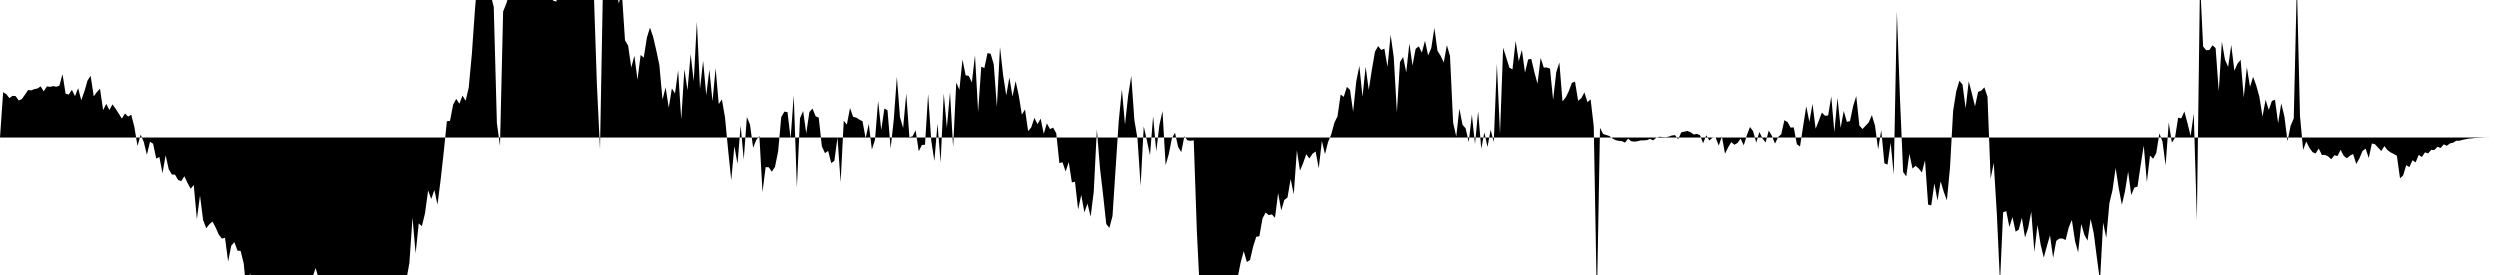 <svg viewBox="0 0 200 22" >
<polyline points="0,11 0.25,7.38 0.50,7.53 0.75,7.85 1,7.67 1.25,7.69 1.50,8.04 1.75,7.92 2,7.57 2.25,7.20 2.50,7.23 2.75,7.13 3,7.08 3.25,6.91 3.50,7.31 3.75,6.91 4,6.95 4.25,6.89 4.50,6.94 4.75,6.86 5,5.93 5.25,7.50 5.50,7.56 5.75,7.19 6,7.69 6.25,7.05 6.50,8.02 6.75,7.32 7,6.45 7.25,6.06 7.50,7.71 7.75,7.37 8,7.10 8.25,8.81 8.50,8.31 8.75,8.80 9,8.35 9.25,8.70 9.50,9.09 9.75,9.49 10,9.08 10.25,9.33 10.50,9.18 10.75,10.16 11,11.68 11.25,10.77 11.50,11.35 11.75,12.38 12,11.34 12.25,11.50 12.50,12.69 12.75,12.56 13,13.86 13.25,12.42 13.50,13.54 13.75,13.96 14,13.97 14.25,14.40 14.50,14.49 14.75,14.10 15,14.63 15.25,15.10 15.50,14.80 15.75,17.53 16,15.64 16.25,17.61 16.50,18.26 16.75,17.94 17,17.72 17.25,18.20 17.50,18.76 17.75,19.09 18,19.02 18.25,20.92 18.50,19.66 18.75,19.37 19,20.05 19.25,20.07 19.50,21.09 19.75,23.68 20,21.86 20.25,22.66 20.50,22.48 20.75,22.58 21,22.53 21.25,23.11 21.50,24.01 21.75,23.50 22,23.77 22.25,23.63 22.50,23.78 22.75,23.60 23,24.34 23.25,23.95 23.50,24.67 23.75,25.37 24,24.47 24.25,24.26 24.50,24.90 24.75,23.31 25,22.19 25.25,21.44 25.50,22.31 25.75,23.93 26,25 26.25,24.53 26.50,24.84 26.75,23.26 27,24.37 27.25,23.15 27.50,23.40 27.75,22.90 28,23.47 28.25,23.86 28.50,25.15 28.75,25.17 29,24.30 29.25,23.88 29.50,24.28 29.75,23.59 30,24.13 30.25,22.70 30.50,23.71 30.75,23.17 31,23.41 31.25,24.66 31.50,25.23 31.75,24.09 32,25.02 32.25,24.48 32.50,22.43 32.75,21.05 33,17.41 33.25,20.27 33.50,17.87 33.75,18.09 34,17.07 34.25,15.23 34.50,15.92 34.75,15.20 35,16.37 35.25,14.39 35.50,12.15 35.75,9.70 36,9.67 36.25,8.37 36.50,7.91 36.75,8.30 37,7.65 37.25,8.06 37.50,7 37.75,4.30 38,0.73 38.25,-2.22 38.50,-2.69 38.75,-2.15 39,-1.38 39.25,-0.43 39.50,0.55 39.75,9.83 40,11.68 40.25,0.92 40.50,0.30 40.75,-0.53 41,-2.29 41.25,-2.85 41.50,-2.47 41.75,-2.04 42,-2.36 42.25,-1.76 42.50,-2 42.75,-1.80 43,-3.47 43.25,-3.64 43.50,-2.76 43.75,-2.44 44,-0.42 44.25,0.05 44.50,0.13 44.75,-0.70 45,-1.69 45.25,-3.67 45.50,-2.95 45.75,-3.18 46,-1.95 46.25,-2.07 46.50,-2.38 46.75,-1.92 47,-2.03 47.25,-2.54 47.50,-0.79 47.75,6.72 48,11.93 48.25,-1.84 48.50,-1.39 48.75,-1.10 49,-1.18 49.25,-1.41 49.50,0.28 49.75,-0.59 50,3.23 50.25,3.65 50.50,5.41 50.75,4.46 51,6.38 51.25,4.40 51.50,4.61 51.75,3.01 52,2.21 52.25,2.95 52.50,4.02 52.75,5.21 53,7.97 53.25,6.99 53.50,8.62 53.75,7.07 54,7.48 54.25,5.63 54.50,9.57 54.75,5.54 55,7.22 55.25,4.33 55.50,6.50 55.75,1.74 56,7.11 56.25,4.86 56.50,7.62 56.75,5.57 57,8.10 57.25,5.46 57.50,8.33 57.75,7.95 58,9.39 58.25,12 58.50,14.42 58.75,11.69 59,13.11 59.25,10.04 59.50,12.76 59.75,9.36 60,9.97 60.25,11.82 60.50,11.20 60.75,10.88 61,15.37 61.25,13.37 61.50,13.38 61.75,13.74 62,13.35 62.25,12.11 62.50,9.37 62.75,8.93 63,8.97 63.25,11.07 63.50,7.63 63.75,15 64,9.46 64.25,8.88 64.50,10.67 64.75,8.97 65,8.68 65.25,9.30 65.50,9.42 65.75,11.71 66,12.25 66.25,12.07 66.50,13.05 66.75,12.86 67,11 67.25,14.58 67.50,9.66 67.75,9.97 68,8.64 68.25,9.35 68.50,9.41 68.75,9.57 69,9.70 69.25,11.06 69.50,9.91 69.75,11.96 70,11.18 70.25,8.08 70.50,10.41 70.75,8.68 71,8.82 71.25,11.88 71.50,9.58 71.75,6.15 72,9.38 72.25,10.24 72.50,7.48 72.75,10.97 73,10.91 73.25,10.43 73.50,12.10 73.75,11.60 74,11.58 74.25,7.52 74.50,11.25 74.75,12.88 75,9.89 75.25,13 75.50,7.48 75.75,10.22 76,7.38 76.25,11.78 76.50,6.60 76.75,7.18 77,4.76 77.25,6.03 77.50,6.07 77.75,6.59 78,4.42 78.25,8.94 78.50,5.34 78.75,5.44 79,4.25 79.25,4.30 79.50,5.14 79.75,8.56 80,3.76 80.25,6.01 80.50,7.64 80.75,6.19 81,7.72 81.25,6.49 81.50,7.64 81.75,9.17 82,8.76 82.25,10.49 82.50,10.19 82.75,9.43 83,9.94 83.25,9.49 83.50,10.71 83.75,9.87 84,10.33 84.25,10.21 84.50,10.66 84.75,13.05 85,12.98 85.25,13.72 85.50,12.97 85.75,14.59 86,14.54 86.25,16.76 86.50,15.59 86.75,16.99 87,16.29 87.25,17.33 87.50,15.34 87.75,10.35 88,13.47 88.25,15.61 88.50,17.92 88.75,18.23 89,17.28 89.25,13.45 89.50,9.68 89.75,7.16 90,9.97 90.25,7.67 90.50,6.08 90.75,9.60 91,11.10 91.25,14.87 91.50,10.11 91.75,11.23 92,12.42 92.25,9.29 92.50,12.12 92.75,10.01 93,8.89 93.25,13.21 93.50,12.34 93.75,11.07 94,10.62 94.25,11.76 94.50,12.17 94.75,10.90 95,11.23 95.25,11.26 95.50,11.23 95.75,18.54 96,23.60 96.25,24.44 96.50,25.07 96.75,24.88 97,25.16 97.25,24.10 97.50,24.84 97.75,24.40 98,23.49 98.25,25.32 98.50,22.52 98.75,23.64 99,22.26 99.25,21.01 99.50,20.09 99.75,20.96 100,20.80 100.25,19.73 100.50,18.94 100.75,18.90 101,17.48 101.25,17 101.50,17.21 101.75,17.15 102,17.42 102.25,15.44 102.50,16.83 102.75,15.99 103,15.80 103.25,14.32 103.50,15.55 103.75,12.03 104,13.65 104.25,13.05 104.50,12.33 104.75,12.68 105,12.30 105.25,12.12 105.50,13.47 105.75,11.27 106,12.33 106.25,11.34 106.50,10.75 106.75,9.82 107,9.31 107.25,7.56 107.50,7.75 107.75,6.95 108,7.19 108.25,8.93 108.50,6.52 108.75,5.27 109,7.74 109.25,5.35 109.50,7.19 109.75,5.57 110,4.13 110.25,3.69 110.50,4 110.75,3.89 111,5.35 111.25,2.79 111.50,4.57 111.75,8.98 112,4.96 112.25,4.56 112.50,5.79 112.75,3.47 113,5.24 113.25,3.91 113.50,3.71 113.75,4.21 114,3.26 114.25,4.43 114.50,3.86 114.75,2.24 115,4.07 115.25,4.46 115.50,5 115.75,3.61 116,4.47 116.25,9.82 116.50,10.92 116.75,8.69 117,9.98 117.25,10.27 117.50,11.37 117.75,9.17 118,11.52 118.25,8.91 118.50,11.91 118.75,10.59 119,11.76 119.25,10.38 119.50,11.36 119.75,5.10 120,10.71 120.25,3.82 120.50,4.61 120.75,5.41 121,5.55 121.25,3.27 121.50,4.90 121.75,3.99 122,5.81 122.25,4.76 122.50,4.71 122.75,5.77 123,6.70 123.25,4.63 123.50,5.41 123.75,5.40 124,5.49 124.25,7.99 124.50,5.78 124.75,5 125,8.11 125.25,7.81 125.50,7.30 125.75,6.63 126,6.53 126.25,8.06 126.50,7.86 126.75,7.40 127,8.17 127.25,7.95 127.50,10.11 127.75,24.11 128,10.23 128.25,10.72 128.50,10.80 128.75,10.88 129,11.08 129.25,11.21 129.50,11.27 129.75,11.29 130,11.41 130.25,11.09 130.50,11.30 130.75,11.33 131,11.30 131.25,11.23 131.50,11.23 131.75,11.21 132,11.11 132.25,11.23 132.50,11.02 132.75,10.94 133,10.96 133.25,10.98 133.50,10.93 133.75,10.84 134,10.81 134.25,11.14 134.50,10.59 134.75,10.53 135,10.48 135.25,10.58 135.50,10.76 135.75,10.71 136,10.81 136.25,11.46 136.50,10.82 136.75,11.24 137,11.02 137.25,11 137.50,11.65 137.75,10.90 138,12.30 138.25,11.79 138.50,11.37 138.75,11.58 139,11.44 139.25,11.09 139.50,11.63 139.75,10.81 140,10.16 140.25,10.50 140.50,11.41 140.75,10.56 141,11.08 141.25,11.40 141.50,10.45 141.75,10.86 142,11.49 142.25,10.96 142.50,10.74 142.75,9.62 143,9.76 143.25,10.21 143.50,10.19 143.75,11.54 144,11.72 144.25,10.10 144.50,8.50 144.75,9.75 145,8.31 145.25,10.30 145.50,9.67 145.75,9.01 146,9.26 146.25,9.24 146.50,7.72 146.75,10.57 147,7.83 147.25,10.23 147.50,8.88 147.75,9.75 148,9.69 148.25,8.49 148.50,7.69 148.75,10.05 149,10.32 149.25,10.06 149.50,9.79 149.75,9.21 150,10.05 150.25,11.95 150.50,10.41 150.75,13.06 151,13.17 151.25,11.42 151.50,13.97 151.75,0.91 152,7.94 152.25,13.76 152.50,14.11 152.75,12.30 153,13.48 153.25,13.27 153.50,13.48 153.75,13.80 154,12.82 154.25,16.37 154.50,16.43 154.75,14.67 155,16.05 155.25,14.51 155.50,15.34 155.75,16.03 156,13.41 156.25,8.87 156.50,7.31 156.75,6.46 157,6.76 157.25,8.66 157.50,6.50 157.75,7.48 158,8.51 158.25,7.35 158.50,7.25 158.75,6.99 159,7.74 159.25,14.30 159.50,13.03 159.75,17.16 160,22.61 160.25,16.98 160.50,16.89 160.75,18.16 161,17.37 161.25,18.53 161.50,18.37 161.75,17.42 162,18.99 162.25,18.25 162.50,16.93 162.75,20.15 163,17.99 163.25,19.56 163.50,20.61 163.75,19.69 164,18.83 164.25,20.62 164.50,19.27 164.75,19.08 165,19.08 165.25,19.20 165.50,18.19 165.75,17.60 166,19.27 166.25,20.19 166.50,17.91 166.75,18.78 167,19.25 167.25,17.52 167.50,18.66 167.75,20.62 168,22.48 168.25,17.81 168.50,19.03 168.75,16.26 169,15.21 169.25,13.44 169.50,15.07 169.75,16.38 170,15.30 170.25,13.73 170.50,15.60 170.75,15 171,14.93 171.25,13.23 171.50,11.64 171.75,14.57 172,12.44 172.25,12.70 172.50,12.24 172.75,10.67 173,11.33 173.25,13.23 173.50,9.80 173.75,11.41 174,11.02 174.25,9.42 174.50,9.47 174.75,8.92 175,9.86 175.25,10.88 175.50,9.08 175.75,17.59 176,-1.49 176.25,3.72 176.50,4.02 176.75,4 177,3.62 177.25,3.85 177.50,7.30 177.75,3.33 178,4.78 178.25,5.35 178.50,3.59 178.75,5.66 179,5.09 179.25,4.78 179.50,7.80 179.75,5.38 180,6.95 180.25,6.15 180.50,6.84 180.75,7.74 181,9.32 181.25,7.98 181.50,8.80 181.75,8.08 182,7.98 182.25,9.86 182.50,8.27 182.75,9.30 183,11.30 183.25,10.06 183.50,9.47 183.75,-1.31 184,9.29 184.25,11.99 184.50,11.32 184.75,11.82 185,12.17 185.25,12.28 185.50,11.88 185.75,12.40 186,12.39 186.25,12.51 186.50,12.74 186.75,12.42 187,12.48 187.25,11.99 187.50,12.47 187.75,12.66 188,12.45 188.25,12.32 188.50,13.12 188.75,12.68 189,12.08 189.25,11.89 189.50,12.64 189.75,11.48 190,11.54 190.25,11.81 190.50,12.08 190.75,11.69 191,12.01 191.25,12.19 191.50,12.32 191.75,12.46 192,14.26 192.25,14.04 192.50,13.21 192.75,13.37 193,12.82 193.25,12.99 193.50,12.39 193.75,12.56 194,12.19 194.25,12.27 194.50,11.99 194.75,12 195,11.74 195.25,11.84 195.50,11.55 195.75,11.66 196,11.47 196.25,11.42 196.50,11.26 196.75,11.26 197,11.19 197.25,11.14 197.50,11.09 197.75,11.07 198,11.04 198.25,11.03 198.50,11.02 198.75,11.01 199,11.01 199.25,11 199.50,11 199.75,11 " />
</svg>